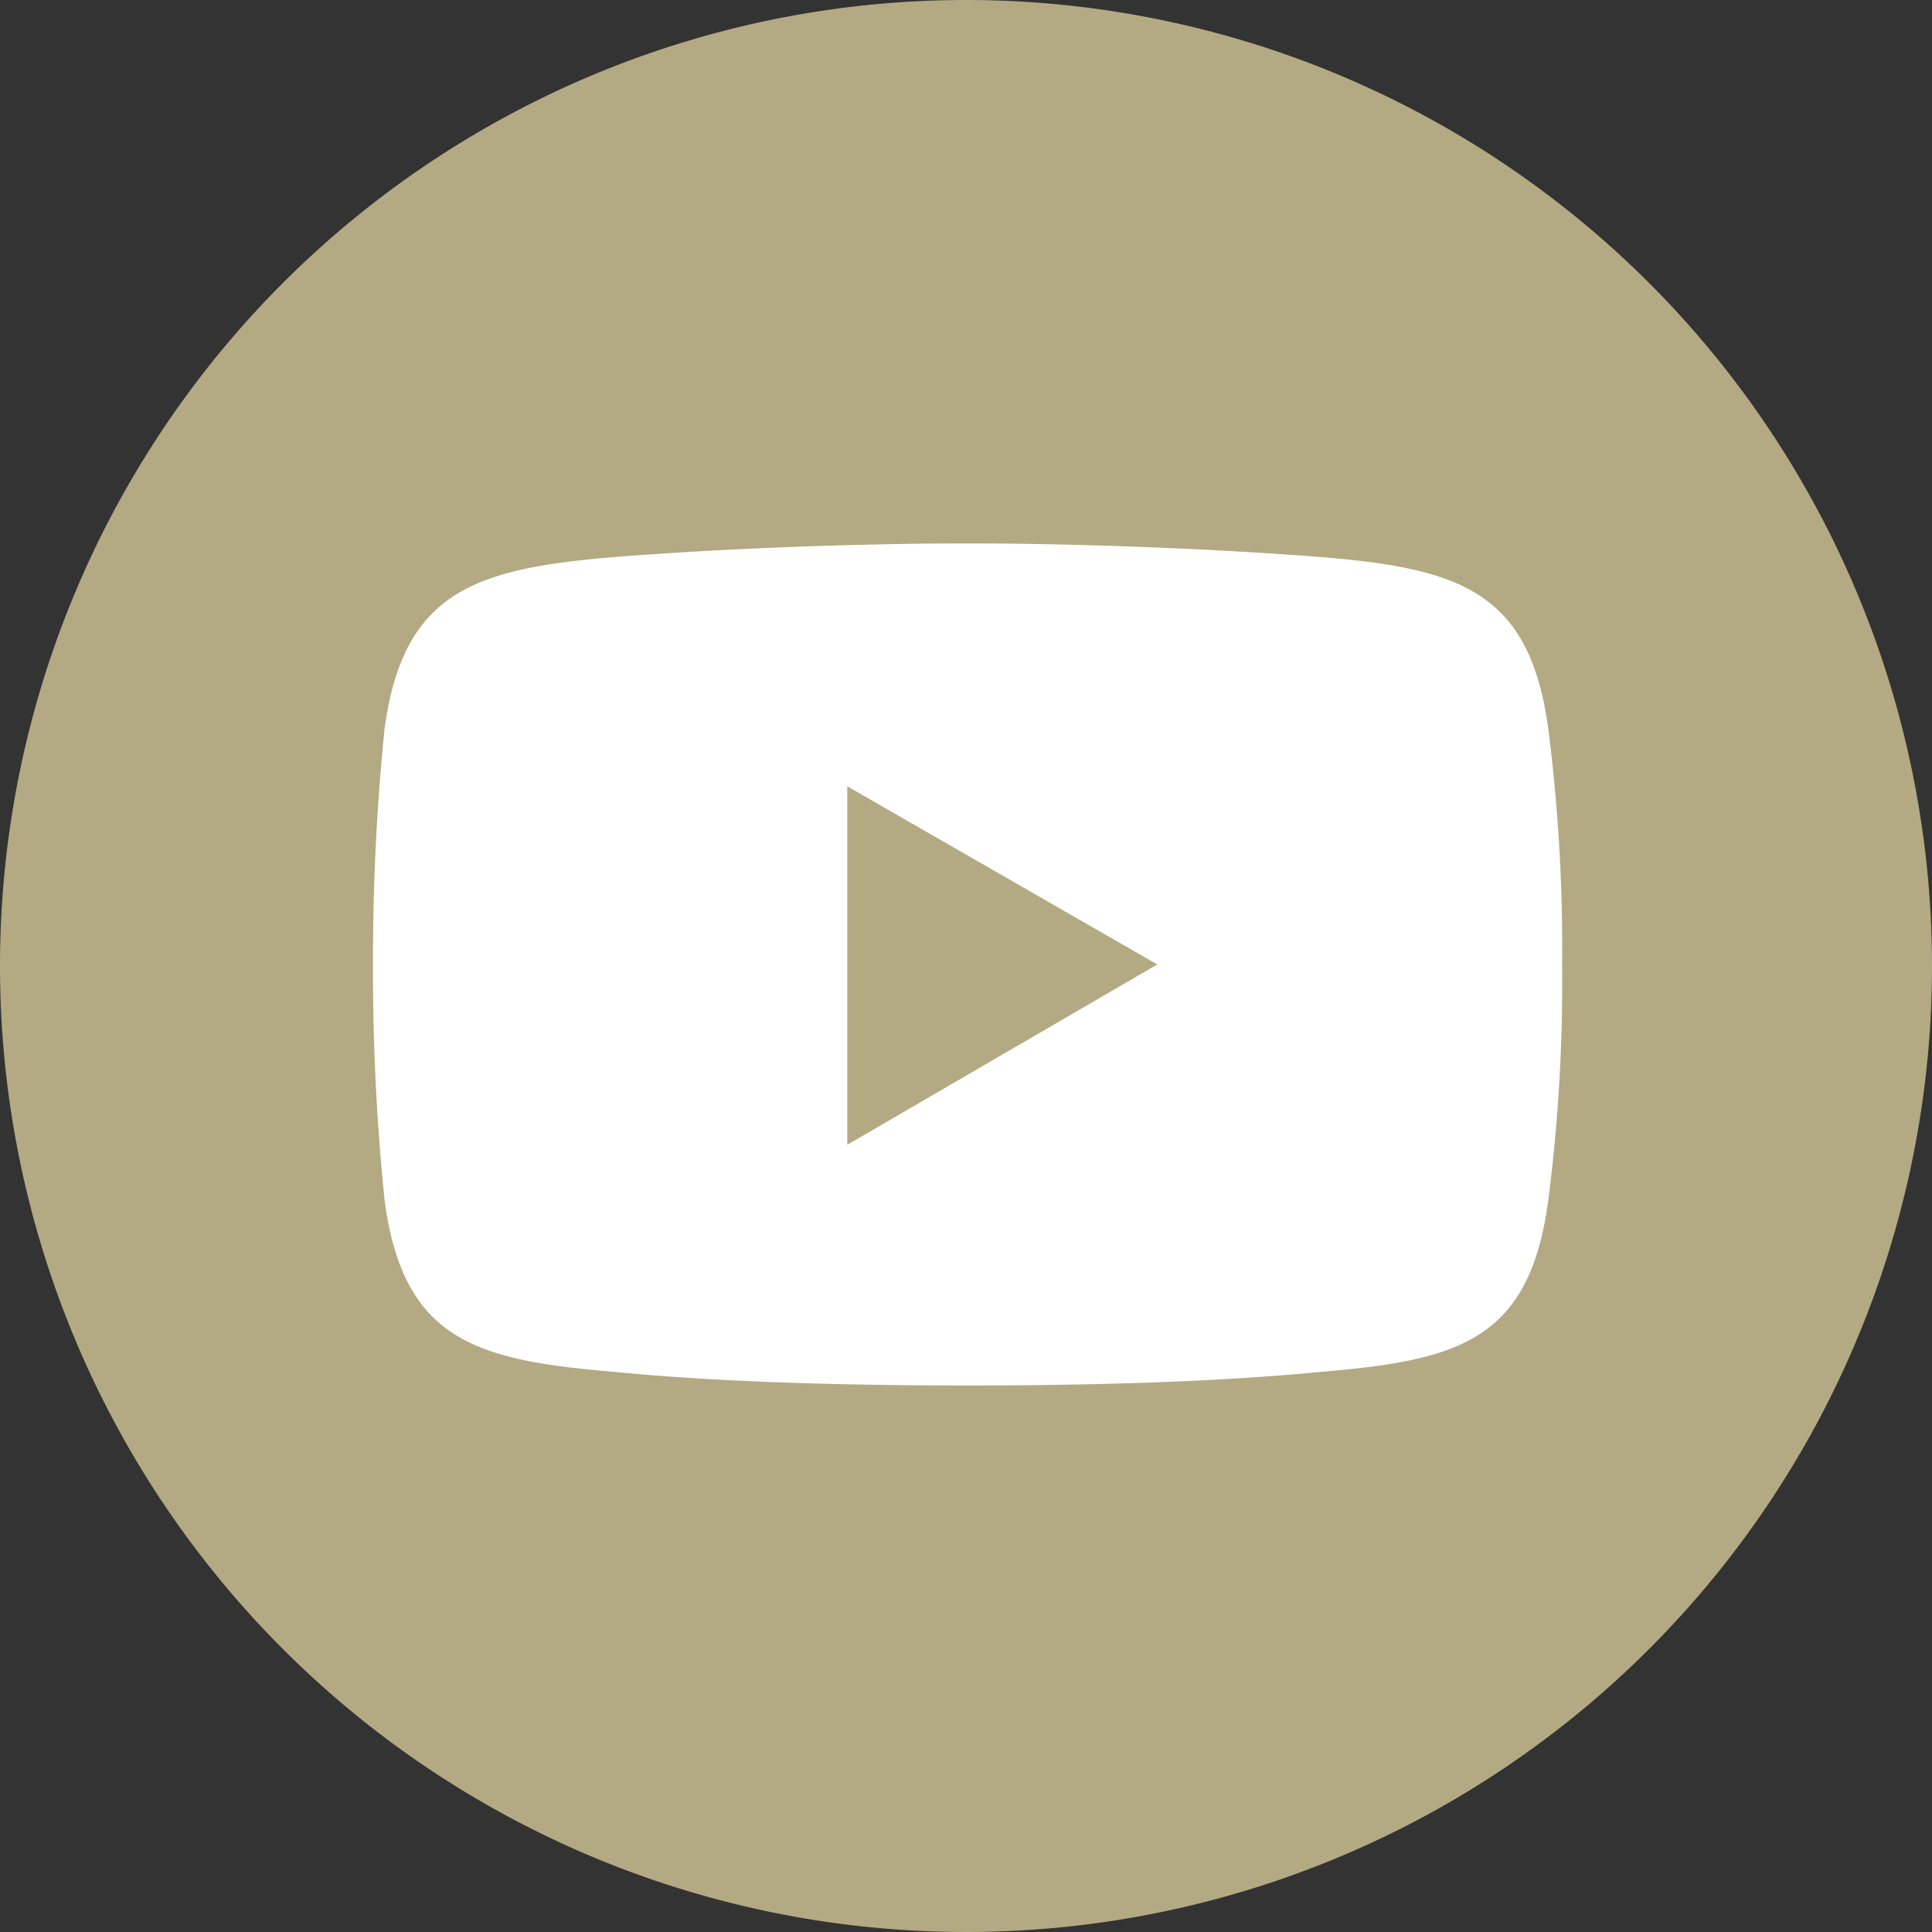 <svg xmlns="http://www.w3.org/2000/svg" xmlns:xlink="http://www.w3.org/1999/xlink" id="Gruppe_43" data-name="Gruppe 43" width="60" height="60" viewBox="0 0 60 60"><rect x="0" y="0" width="60" height="60" fill="#333333" stroke="none"/><defs><clipPath id="clip-path"><rect id="Rechteck_57" data-name="Rechteck 57" width="60" height="60" fill="none"></rect></clipPath></defs><g id="Gruppe_42" data-name="Gruppe 42" clip-path="url(#clip-path)"><path id="Pfad_35" data-name="Pfad 35" d="M60,30A30,30,0,1,1,30,0,30,30,0,0,1,60,30" fill="#b3a983" fill-rule="evenodd"></path><path id="Pfad_36" data-name="Pfad 36" d="M94.225,126.918c3.592-.287,7.831-.431,11.064-.431s7.4.144,11.064.431c4.239.359,6.394,1.078,6.969,5.317a53.619,53.619,0,0,1,.431,7.328,52.888,52.888,0,0,1-.431,7.328c-.575,4.31-2.73,4.957-6.969,5.316-3.664.359-7.831.431-11.064.431s-7.472-.072-11.064-.431c-4.239-.359-6.466-1.006-7.041-5.316a69.191,69.191,0,0,1-.359-7.328,70.231,70.231,0,0,1,.359-7.328c.575-4.239,2.8-4.957,7.041-5.317" transform="translate(-75.24 -109.611)" fill="#fff" fill-rule="evenodd"></path><path id="Pfad_37" data-name="Pfad 37" d="M197.209,183.025l9.627,5.532-9.627,5.6Z" transform="translate(-170.896 -158.605)" fill="#b3a983" fill-rule="evenodd"></path></g></svg>